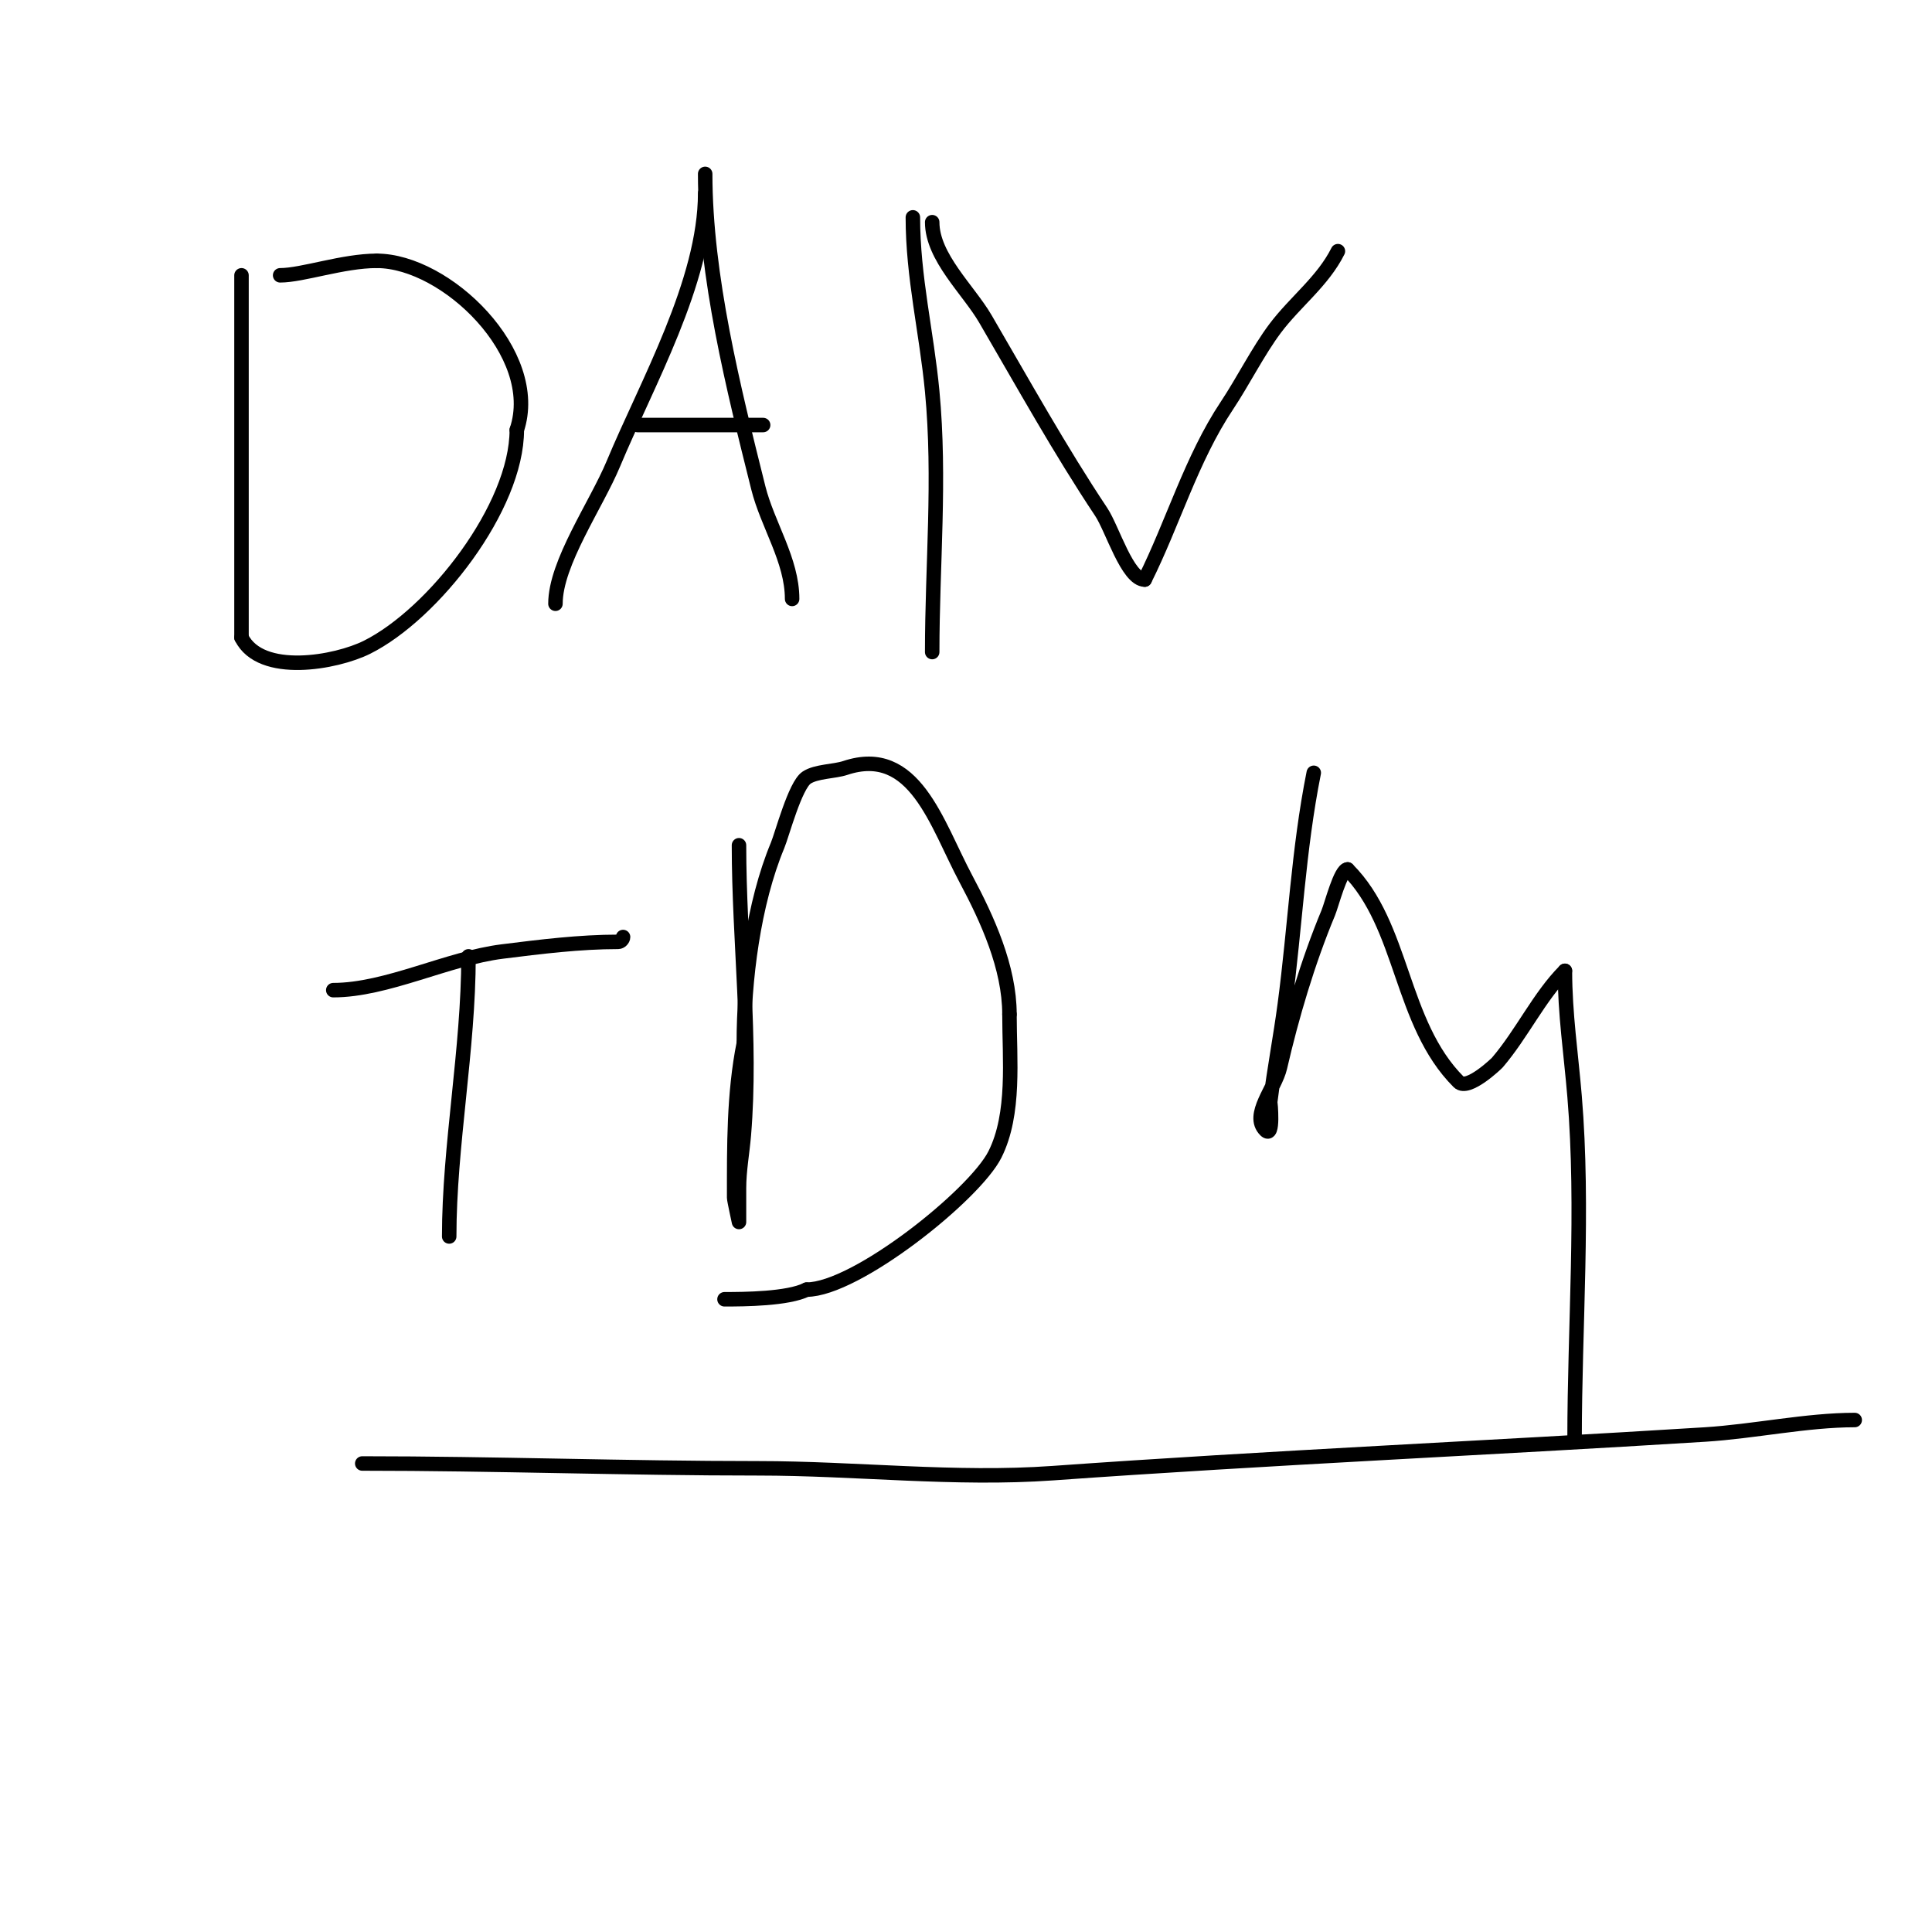 <svg viewBox='0 0 400 400' version='1.1' xmlns='http://www.w3.org/2000/svg' xmlns:xlink='http://www.w3.org/1999/xlink'><g fill='none' stroke='#000000' stroke-width='3' stroke-linecap='round' stroke-linejoin='round'><path d='M50,57c0,24.705 0,50.525 0,75'/><path d='M50,132c4.003,8.006 19.552,5.224 26,2c13.754,-6.877 31,-28.992 31,-45'/><path d='M107,89c5.265,-15.796 -14.652,-35 -29,-35'/><path d='M78,54c-7.001,0 -15.363,3 -20,3'/><path d='M146,40c0,18.293 -12.151,39.563 -19,56c-3.566,8.558 -12,20.554 -12,29'/><path d='M146,36c0,21.136 5.876,44.505 11,65c1.91,7.641 7,14.995 7,23'/><path d='M132,88c8.667,0 17.333,0 26,0'/><path d='M189,45c0,12.36 2.836,23.774 4,36c1.723,18.096 0,36.066 0,54'/><path d='M193,46c0,7.229 7.529,14.049 11,20c7.781,13.339 15.518,27.278 24,40c2.297,3.446 5.414,14 9,14'/><path d='M237,120c5.86,-11.72 9.674,-25.01 17,-36c3.301,-4.952 6.494,-11.325 10,-16c4.14,-5.521 9.873,-9.746 13,-16'/><path d='M69,205c11.063,0 23.652,-6.582 35,-8c7.928,-0.991 16.007,-2 24,-2c0.471,0 1,-0.529 1,-1'/><path d='M97,198c0,19.21 -4,39.264 -4,58'/><path d='M153,175c0,19.885 2.654,40.156 1,60c-0.306,3.669 -1,7.318 -1,11c0,0.572 0,7 0,7c0,0 -1,-4.592 -1,-5c0,-10.689 -0.096,-21.522 2,-32'/><path d='M154,216c0,-13.022 1.97,-28.928 7,-41c0.919,-2.205 3.61,-12.406 6,-14c1.993,-1.329 5.739,-1.246 8,-2c14.357,-4.786 18.856,11.48 25,23c4.418,8.284 9,18.295 9,28'/><path d='M209,210c0,9.274 1.211,20.578 -3,29c-4.188,8.377 -28.777,28 -39,28'/><path d='M167,267c-3.86,1.93 -12.886,2 -17,2'/><path d='M272,160c-3.213,16.064 -3.85,31.875 -6,48c-0.894,6.705 -2.164,13.311 -3,20c-0.018,0.144 0.786,7.786 -1,6c-3.145,-3.145 2,-8.667 3,-13c2.438,-10.564 5.751,-21.801 10,-32c0.709,-1.702 2.547,-9 4,-9'/><path d='M279,180c11.657,11.657 10.804,31.804 23,44c1.912,1.912 7.891,-3.872 8,-4c5.099,-5.949 8.69,-13.69 14,-19'/><path d='M324,201c0,8.875 1.266,17.192 2,26c1.945,23.339 0,47.59 0,71'/><path d='M75,303c27.365,0 54.654,1 82,1c20.243,0 40.734,2.448 61,1c44.966,-3.212 90.01,-5.188 135,-8c10.15,-0.634 21.028,-3 31,-3'/></g>
</svg>